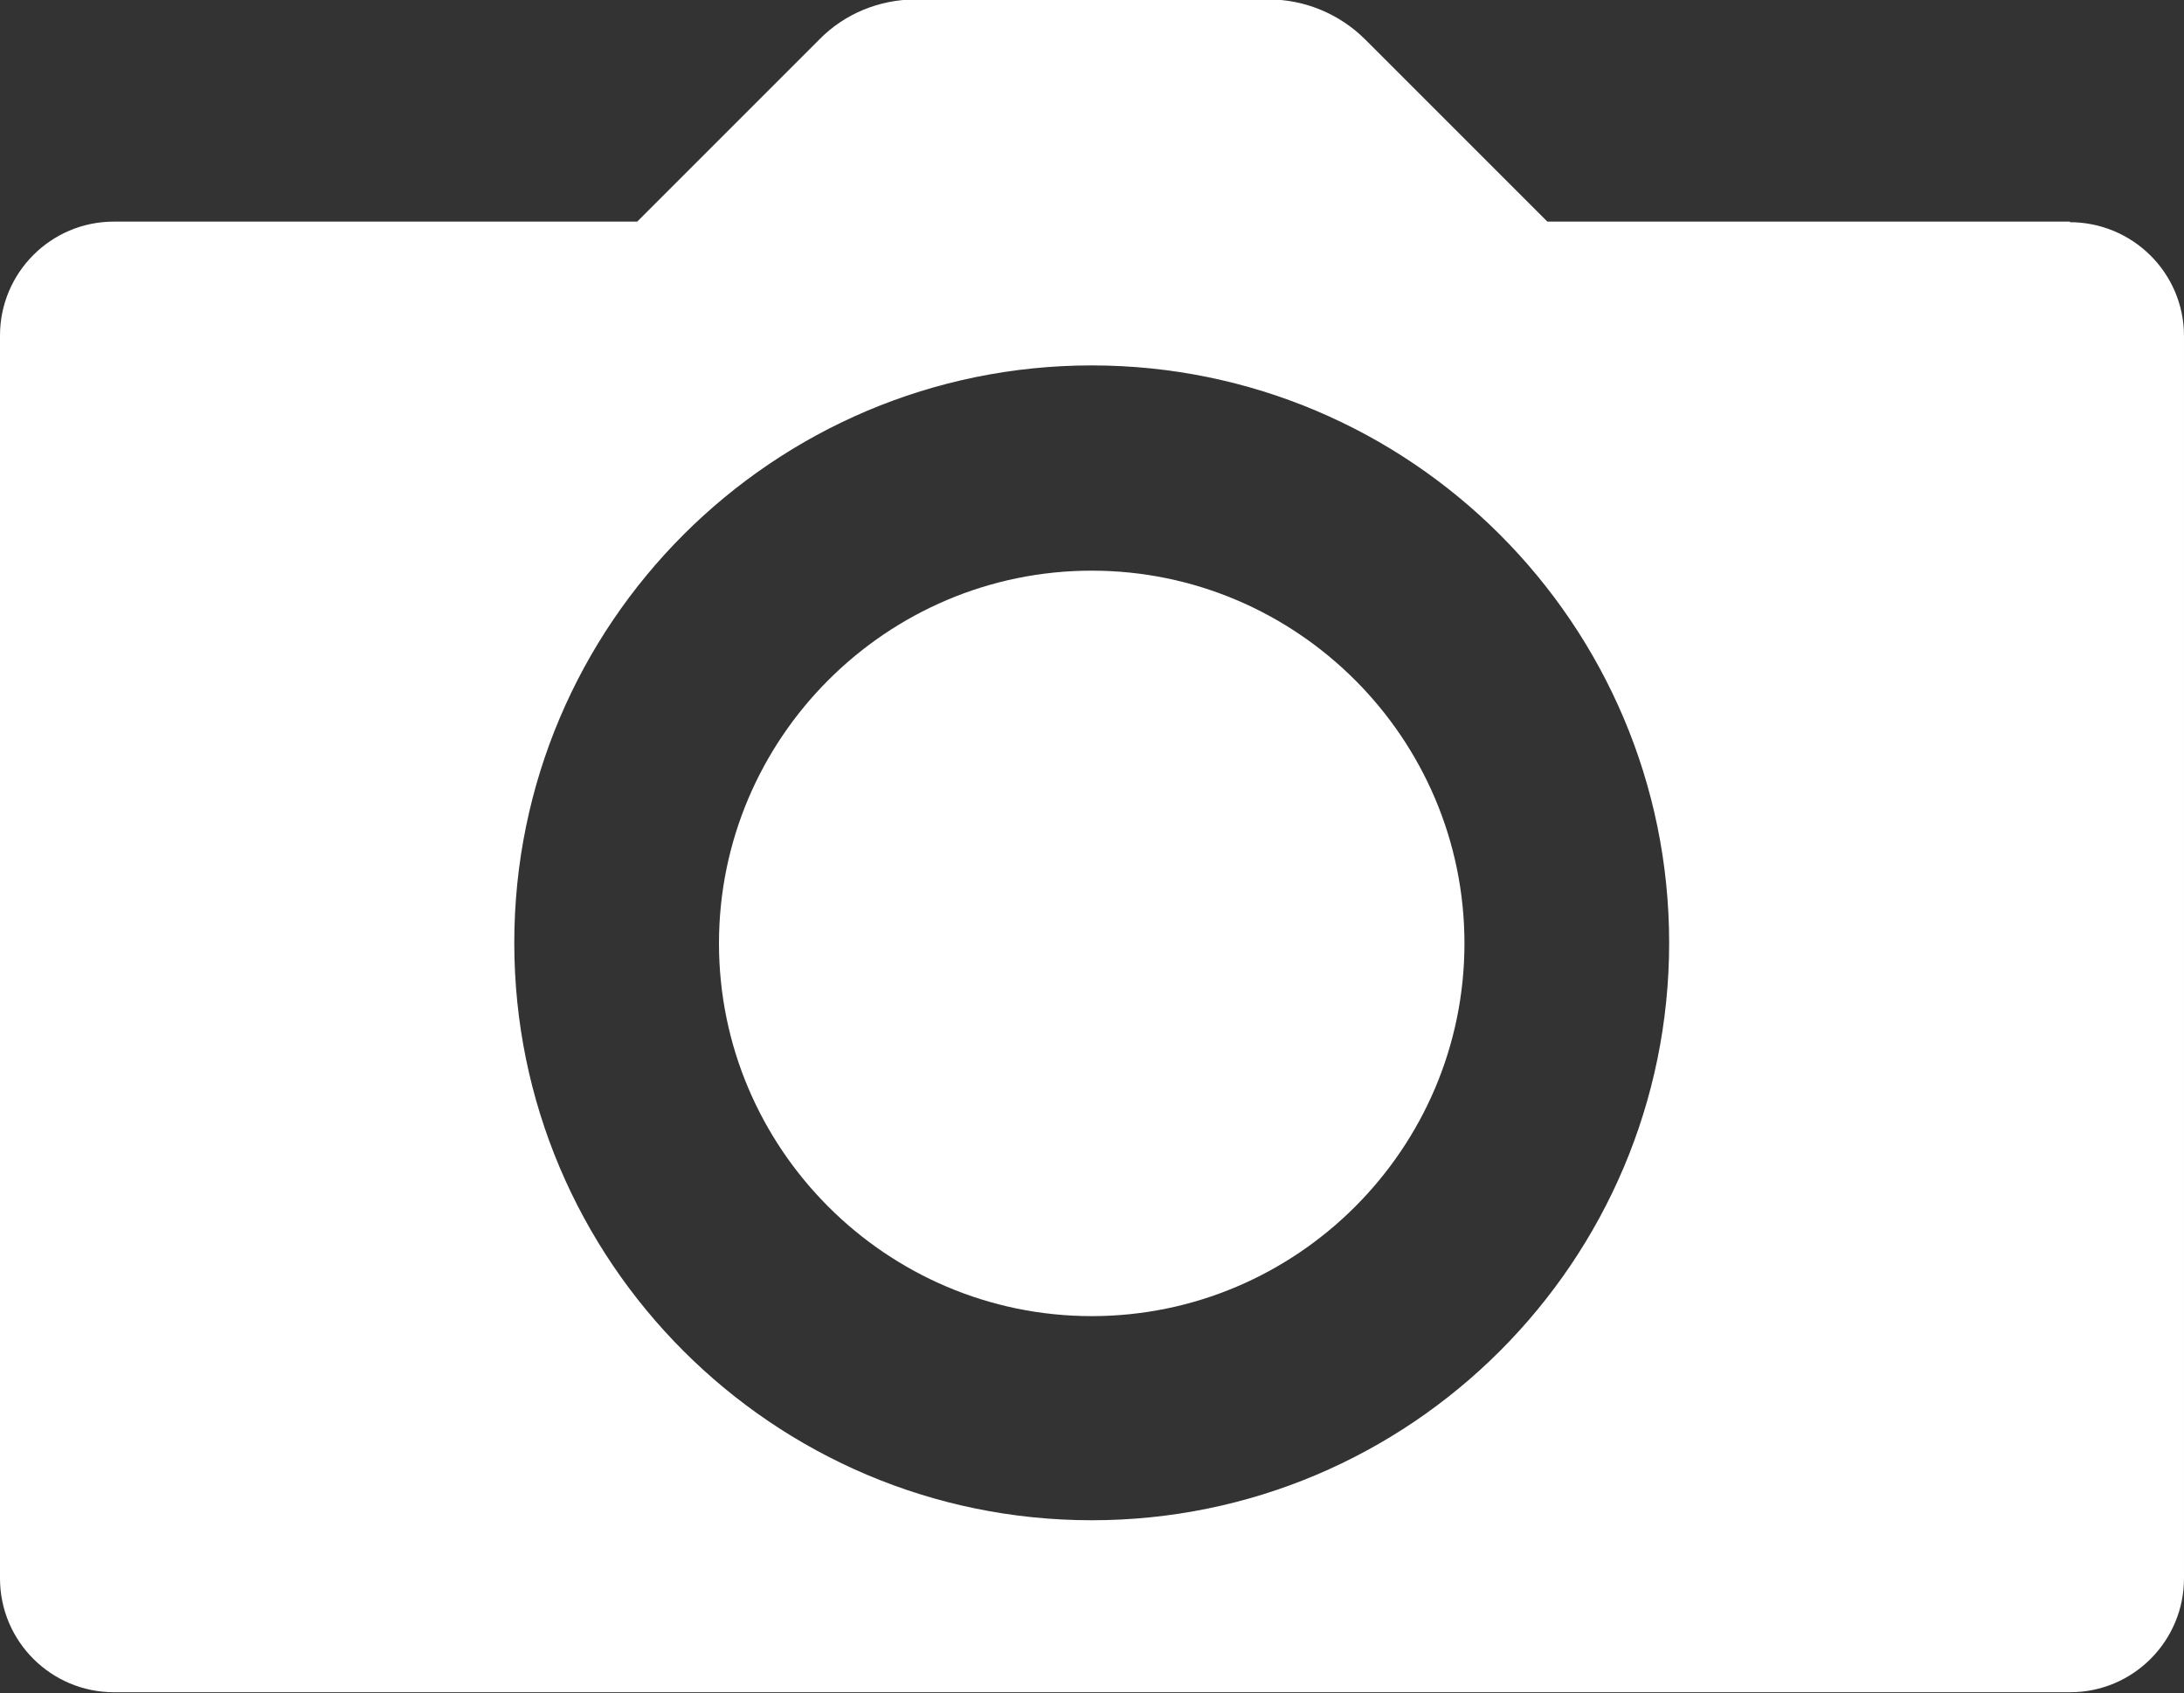 <svg viewBox="0 0 38.73 30.03" xmlns="http://www.w3.org/2000/svg"><rect x="0" y="0" width="38.73" height="30.03" fill="#333333" stroke="none"/><g fill="#fff"><path d="m36.71 3.93h-9.27l-3.23-3.23c-.45-.45-1.07-.71-1.71-.71h-6.26c-.64 0-1.26.25-1.71.71l-3.23 3.23h-9.28c-1.12 0-2.02.91-2.02 2.02v22.04c0 1.12.91 2.02 2.02 2.02h34.69c1.12 0 2.02-.91 2.02-2.02v-22.03c0-1.12-.91-2.02-2.03-2.02zm-17.35 23.03c-5.65 0-10.24-4.59-10.24-10.24s4.59-10.24 10.24-10.24 10.24 4.59 10.24 10.24-4.59 10.24-10.24 10.24z"/><path d="m19.36 10.12c-3.64 0-6.61 2.97-6.61 6.61s2.97 6.61 6.61 6.61 6.61-2.97 6.61-6.61-2.97-6.61-6.61-6.61z"/></g></svg>